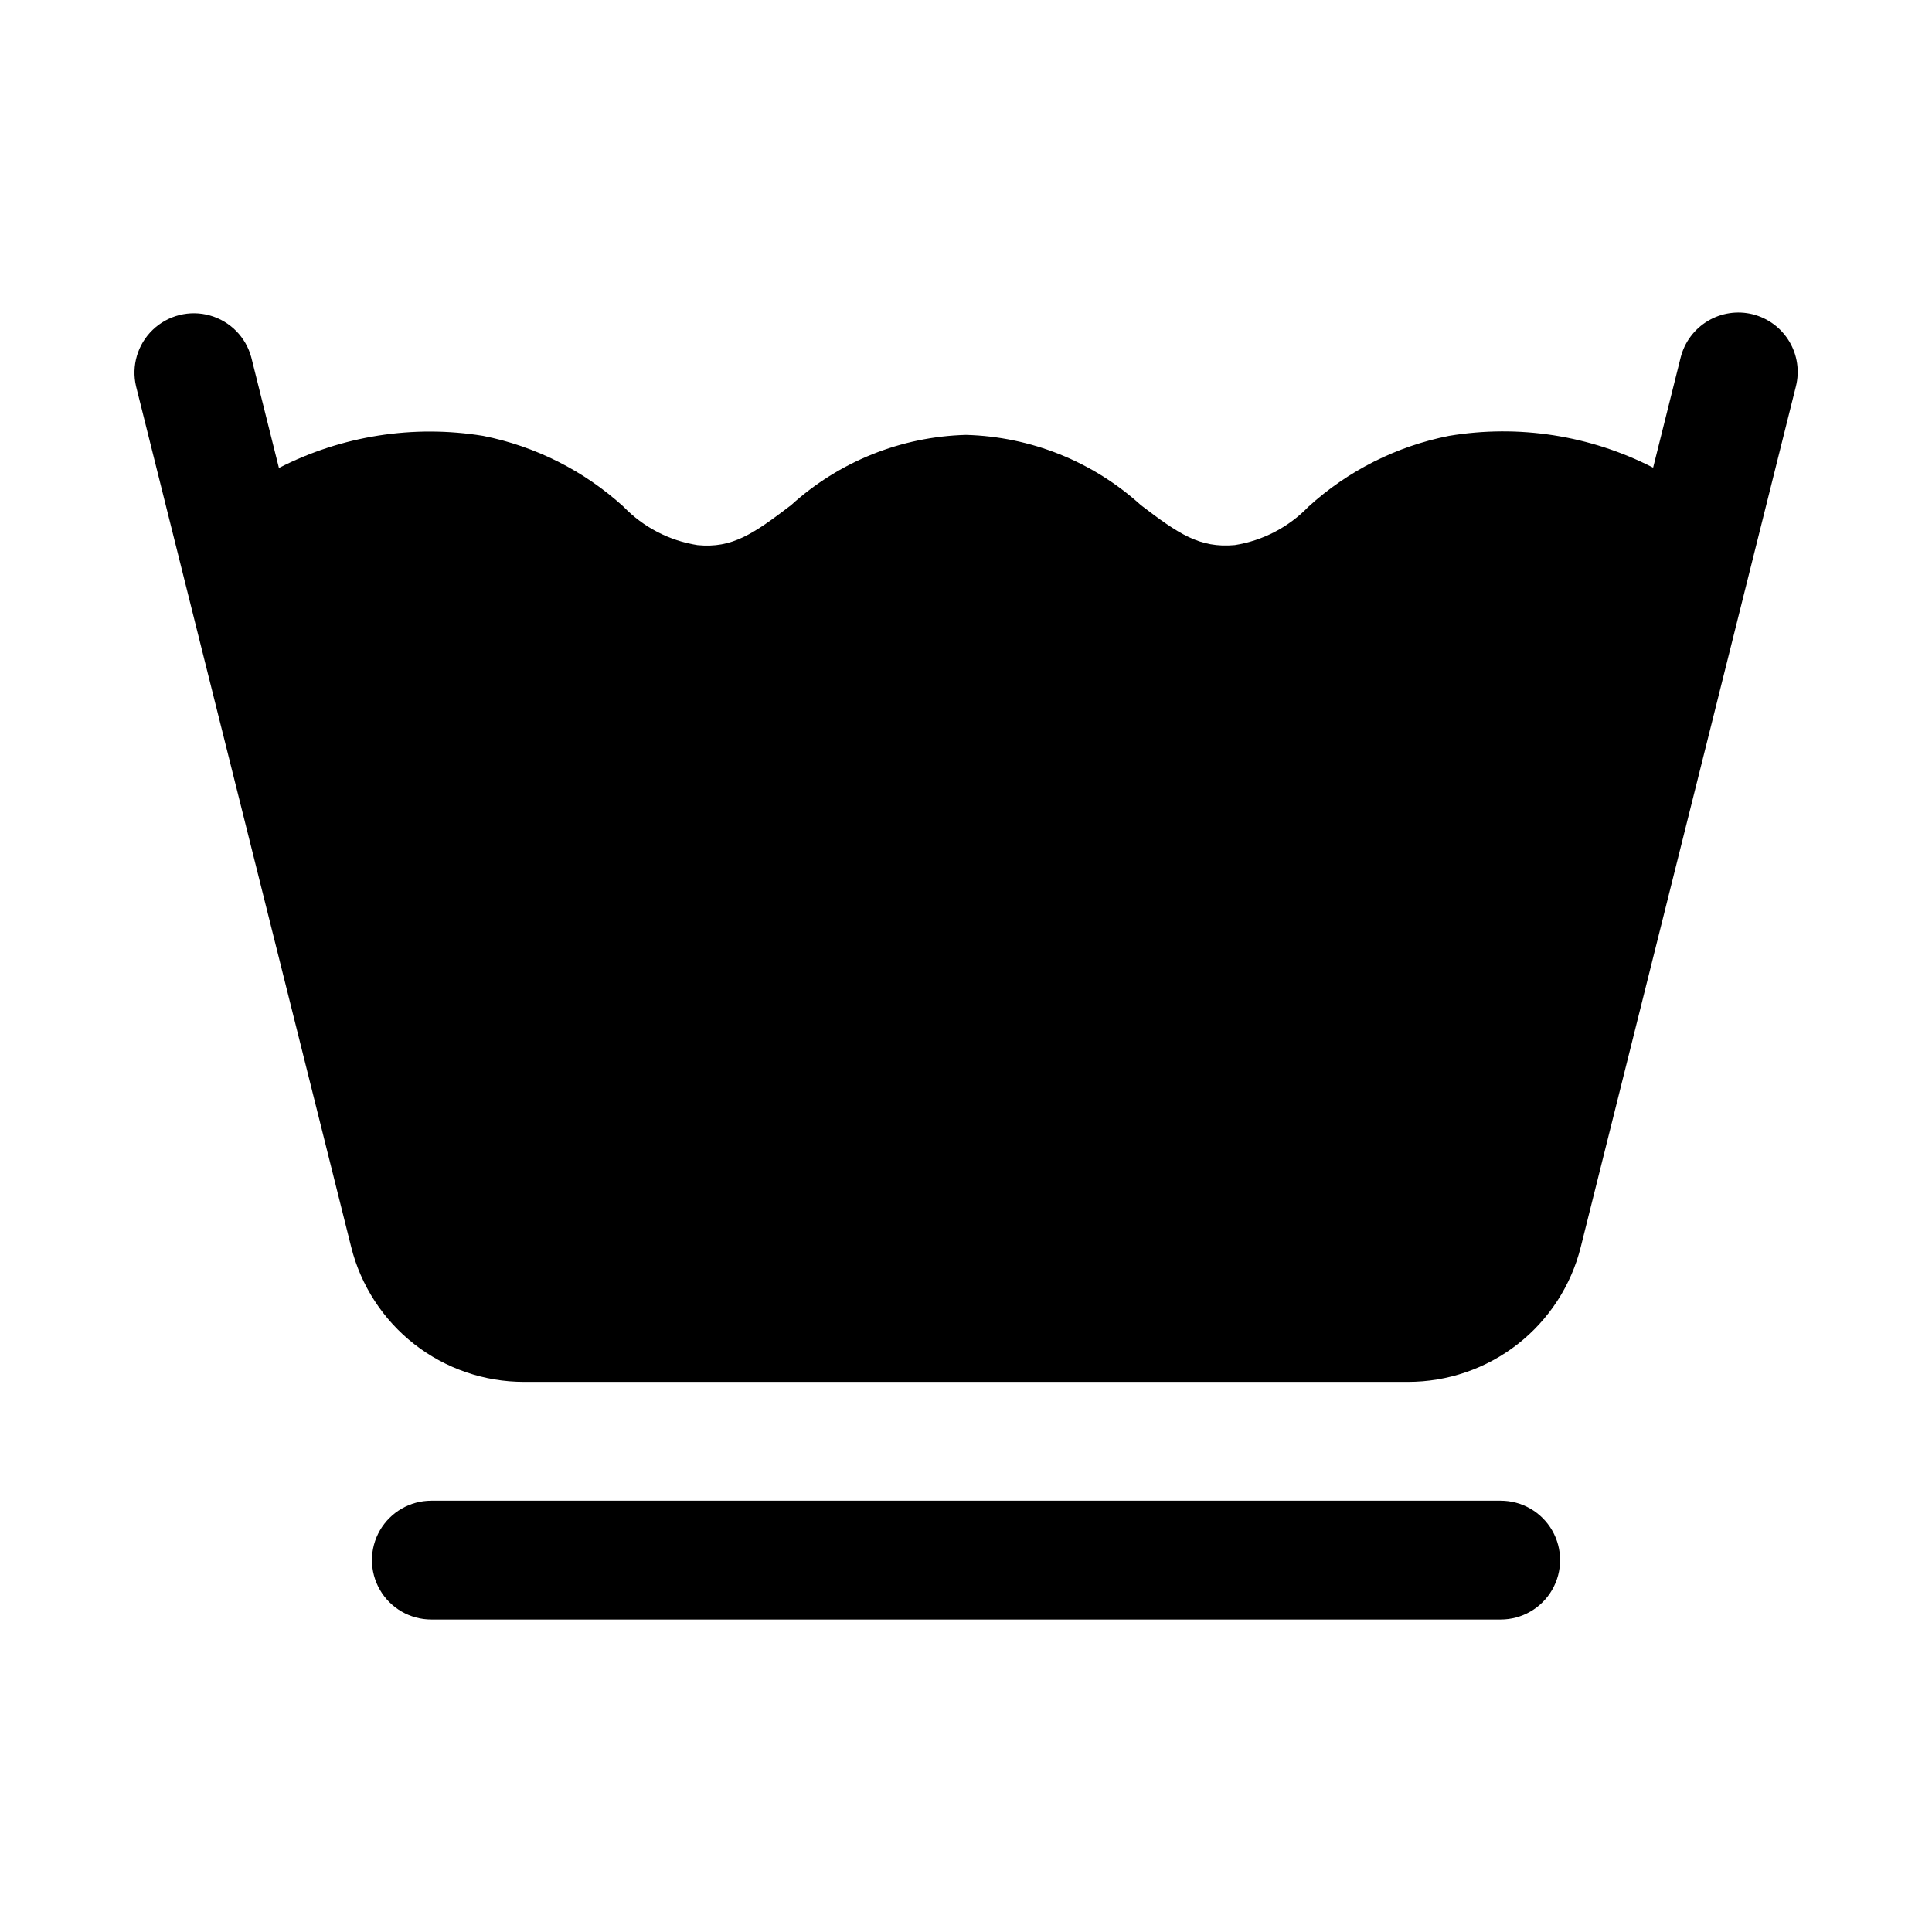 <?xml version="1.0" encoding="UTF-8"?>
<!-- Uploaded to: SVG Repo, www.svgrepo.com, Generator: SVG Repo Mixer Tools -->
<svg fill="#000000" width="800px" height="800px" version="1.1" viewBox="144 144 512 512" xmlns="http://www.w3.org/2000/svg">
 <g>
  <path d="m608.49 227.29c-4.051-1.004-8.336-0.367-11.914 1.781-3.582 2.148-6.164 5.625-7.184 9.672l-7.297 29.191c-16.656-8.551-35.629-11.504-54.102-8.422-13.887 2.746-26.762 9.23-37.23 18.758-5.227 5.426-12.082 9-19.523 10.18-9.332 0.859-14.969-3.016-24.875-10.57-12.727-11.559-29.18-18.168-46.367-18.629-17.191 0.461-33.645 7.07-46.371 18.629-9.91 7.559-15.574 11.492-24.801 10.578v-0.004c-7.469-1.168-14.348-4.742-19.594-10.184-10.465-9.523-23.332-16.008-37.211-18.758-18.477-3.012-37.438-0.031-54.102 8.504l-7.32-29.285c-1.43-5.387-5.598-9.613-10.961-11.121-5.367-1.508-11.129-0.066-15.152 3.789-4.023 3.856-5.707 9.551-4.43 14.977l57.004 228.06c2.543 10.223 8.438 19.305 16.742 25.789 8.309 6.484 18.543 10 29.082 9.988h234.22c10.539 0.012 20.777-3.504 29.082-9.988 8.305-6.484 14.199-15.566 16.742-25.789l57.008-228.05c1.016-4.051 0.379-8.336-1.77-11.918-2.148-3.578-5.629-6.16-9.68-7.176z"/>
  <path d="m541.7 541.7h-283.39c-5.625 0-10.82 3-13.633 7.871s-2.812 10.875 0 15.746 8.008 7.871 13.633 7.871h283.39c5.625 0 10.82-3 13.633-7.871s2.812-10.875 0-15.746-8.008-7.871-13.633-7.871z"/>
 </g>
</svg>